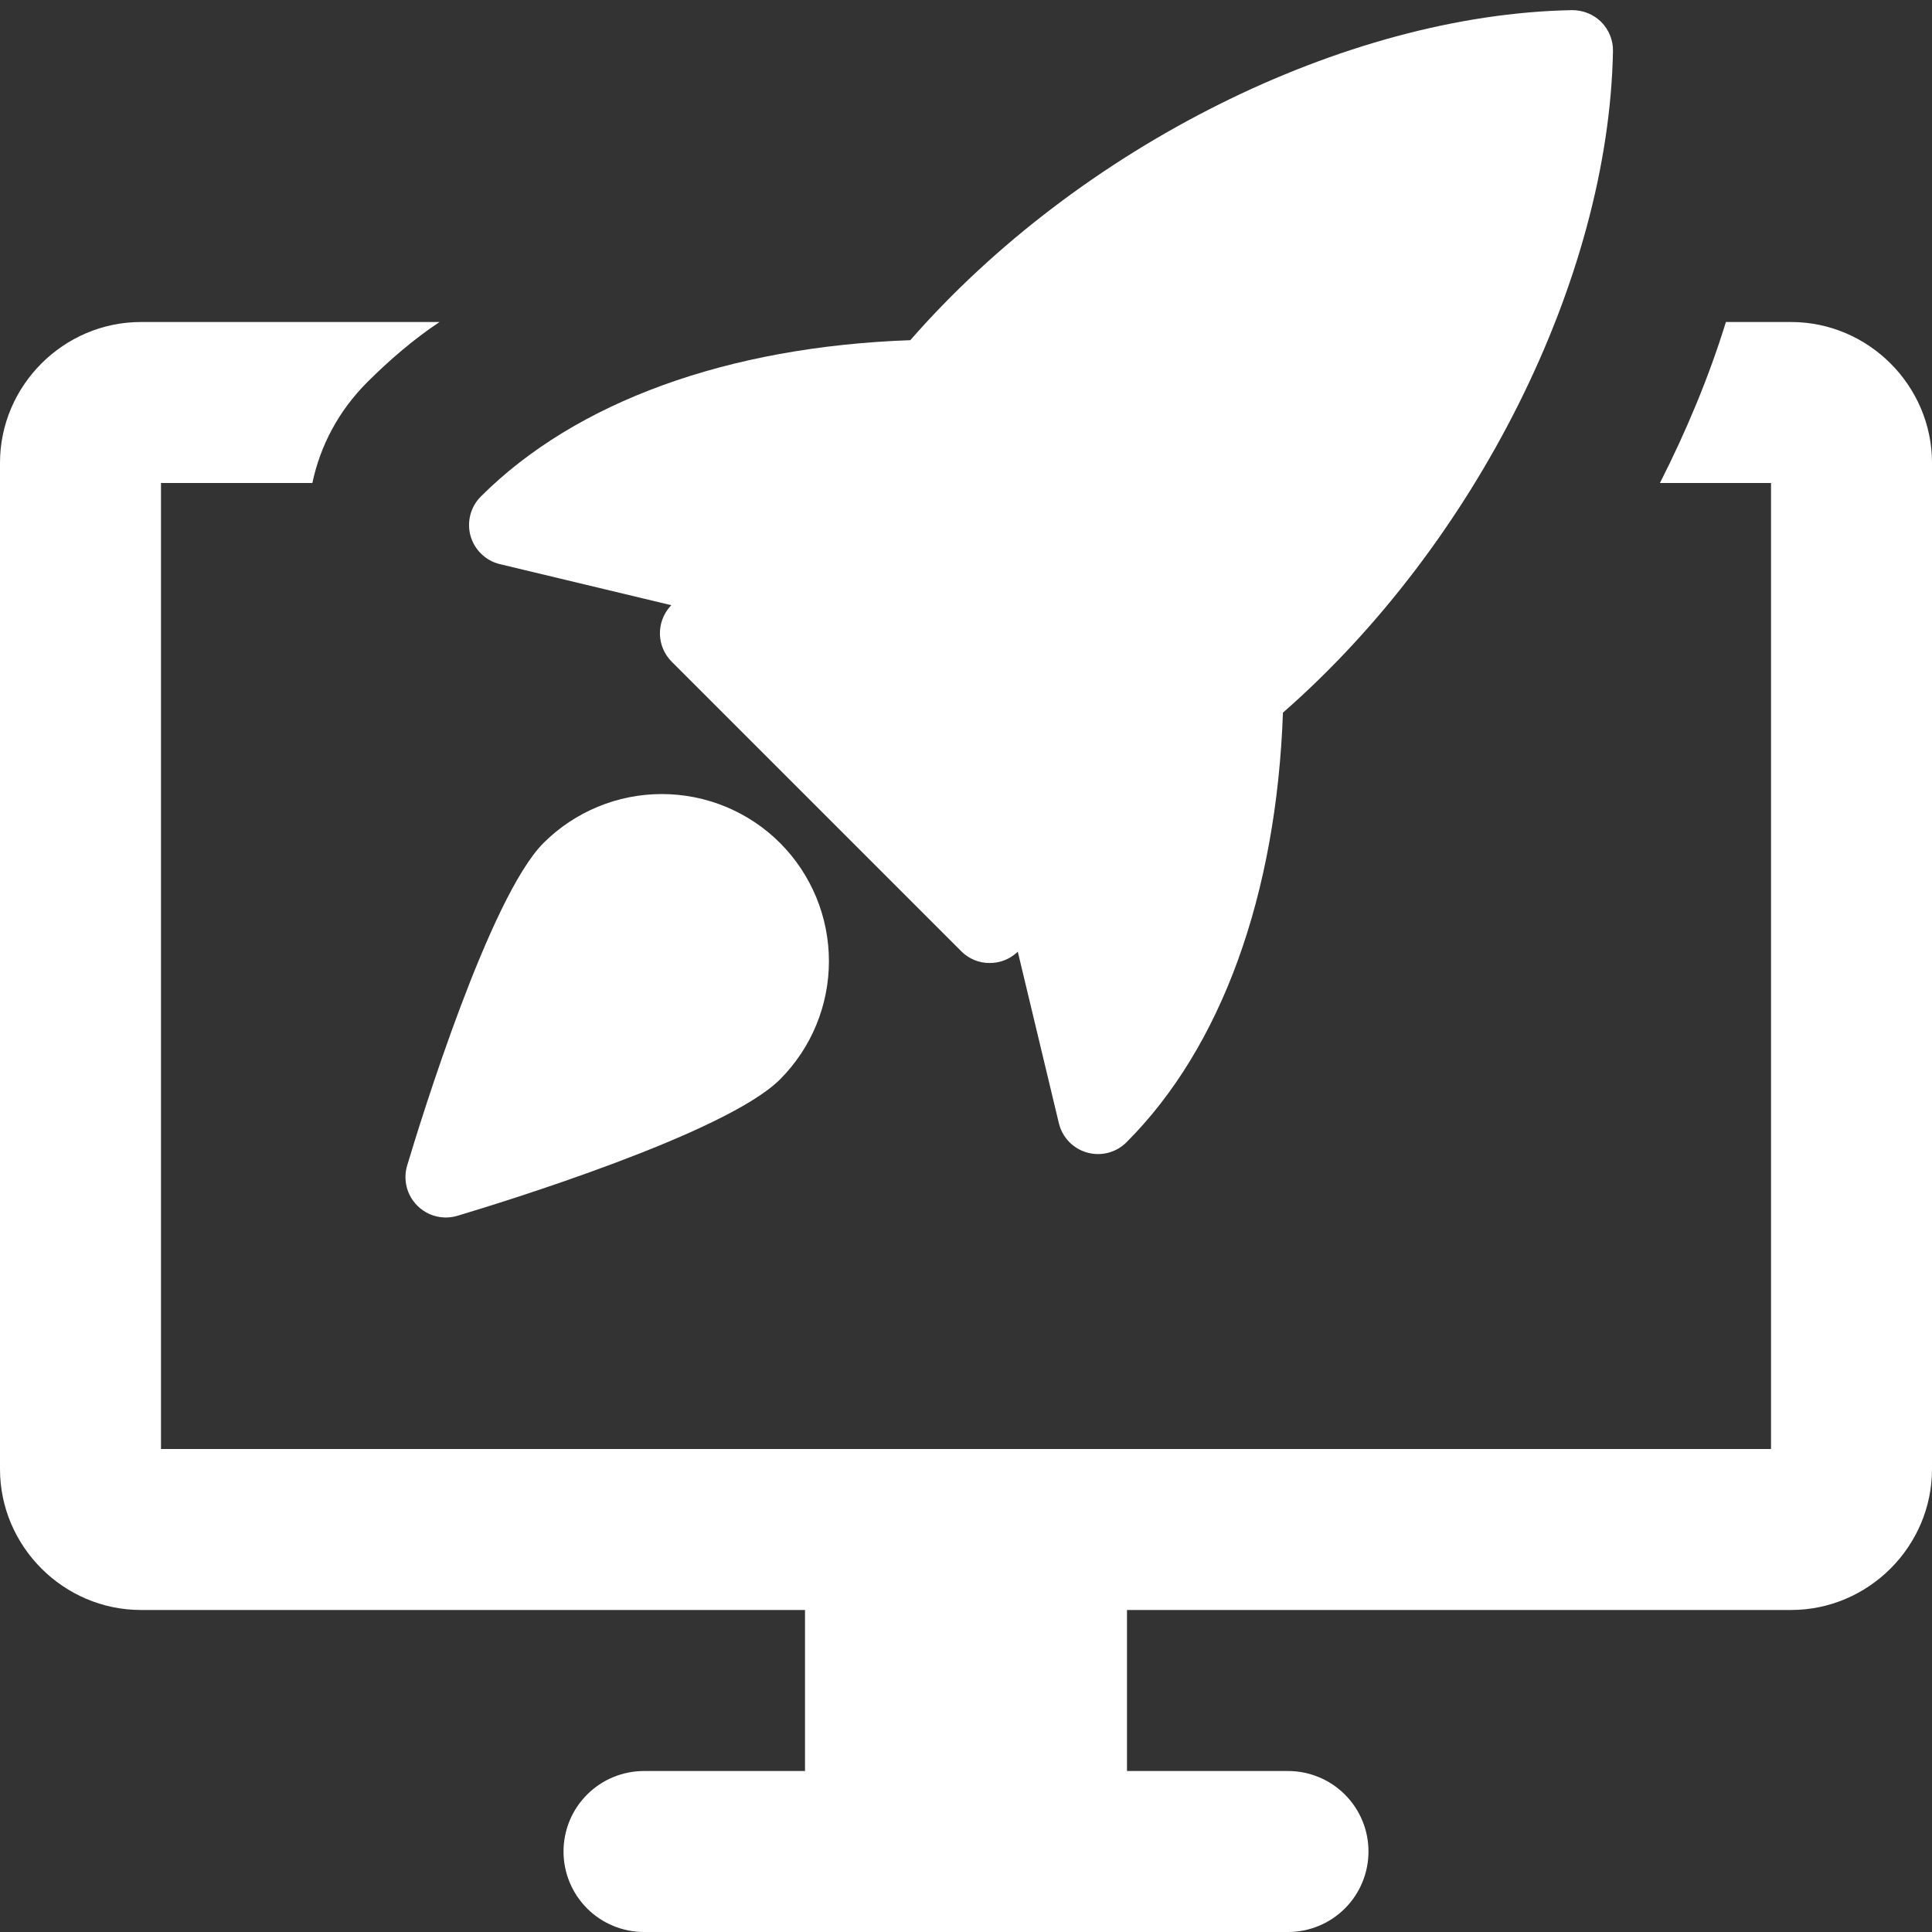 <svg width="40" height="40" viewBox="0 0 40 40" fill="none" xmlns="http://www.w3.org/2000/svg">
<rect x="0" y="0" width="40" height="40" fill="#333333" stroke="none"/>
<g clip-path="url(#clip0_673_2718)">
<path d="M26.667 36.667H23.333V33.333H16.667V36.667H13.333C12.891 36.667 12.467 36.842 12.155 37.155C11.842 37.467 11.667 37.891 11.667 38.333C11.667 38.775 11.842 39.199 12.155 39.512C12.467 39.824 12.891 40 13.333 40H26.667C27.109 40 27.533 39.824 27.845 39.512C28.158 39.199 28.333 38.775 28.333 38.333C28.333 37.891 28.158 37.467 27.845 37.155C27.533 36.842 27.109 36.667 26.667 36.667ZM37.083 6.667H35.733C35.383 7.8 34.917 8.917 34.367 10H36.667V30H3.333V10H6.467C6.633 9.217 7.017 8.5 7.6 7.917C8.05 7.467 8.55 7.033 9.1 6.667H2.917C1.317 6.667 0 7.983 0 9.583V30.417C0 32.017 1.317 33.333 2.917 33.333H37.083C38.683 33.333 40 32.017 40 30.417V9.583C40 7.983 38.683 6.667 37.083 6.667Z" fill="white"/>
<path d="M33.15 0.453C33.071 0.375 32.976 0.313 32.872 0.271C32.768 0.23 32.657 0.209 32.545 0.21C27.834 0.298 22.337 3.048 18.847 7.043C15.072 7.177 11.92 8.315 9.955 10.28C9.85 10.385 9.775 10.516 9.738 10.659C9.701 10.802 9.702 10.953 9.742 11.096C9.783 11.239 9.86 11.368 9.967 11.47C10.074 11.573 10.206 11.646 10.35 11.68L13.899 12.53L13.877 12.553C13.734 12.712 13.658 12.919 13.663 13.133C13.669 13.346 13.756 13.549 13.907 13.7L19.902 19.695C19.979 19.773 20.071 19.834 20.172 19.876C20.274 19.918 20.382 19.939 20.492 19.938C20.692 19.938 20.89 19.868 21.049 19.725L21.072 19.703L21.922 23.252C21.956 23.396 22.028 23.529 22.131 23.637C22.234 23.744 22.363 23.822 22.506 23.862C22.649 23.903 22.8 23.904 22.944 23.867C23.088 23.829 23.219 23.754 23.324 23.648C25.29 21.682 26.427 18.532 26.562 14.755C30.562 11.253 33.307 5.763 33.395 1.057C33.397 0.945 33.376 0.834 33.334 0.73C33.292 0.627 33.229 0.532 33.15 0.453Z" fill="white"/>
<path d="M11.253 17.453C10.134 18.572 8.703 23.217 8.428 24.137C8.386 24.281 8.384 24.433 8.421 24.579C8.458 24.724 8.534 24.856 8.64 24.962C8.746 25.068 8.879 25.144 9.024 25.181C9.17 25.218 9.322 25.215 9.466 25.173C10.386 24.898 15.03 23.468 16.149 22.348C16.798 21.698 17.162 20.818 17.162 19.9C17.162 18.982 16.798 18.102 16.149 17.452C15.499 16.803 14.619 16.44 13.701 16.44C12.783 16.44 11.902 16.805 11.253 17.453Z" fill="white"/>
</g>
<defs>
<clipPath id="clip0_673_2718">
<rect width="40" height="40" fill="white"/>
</clipPath>
</defs>
</svg>
